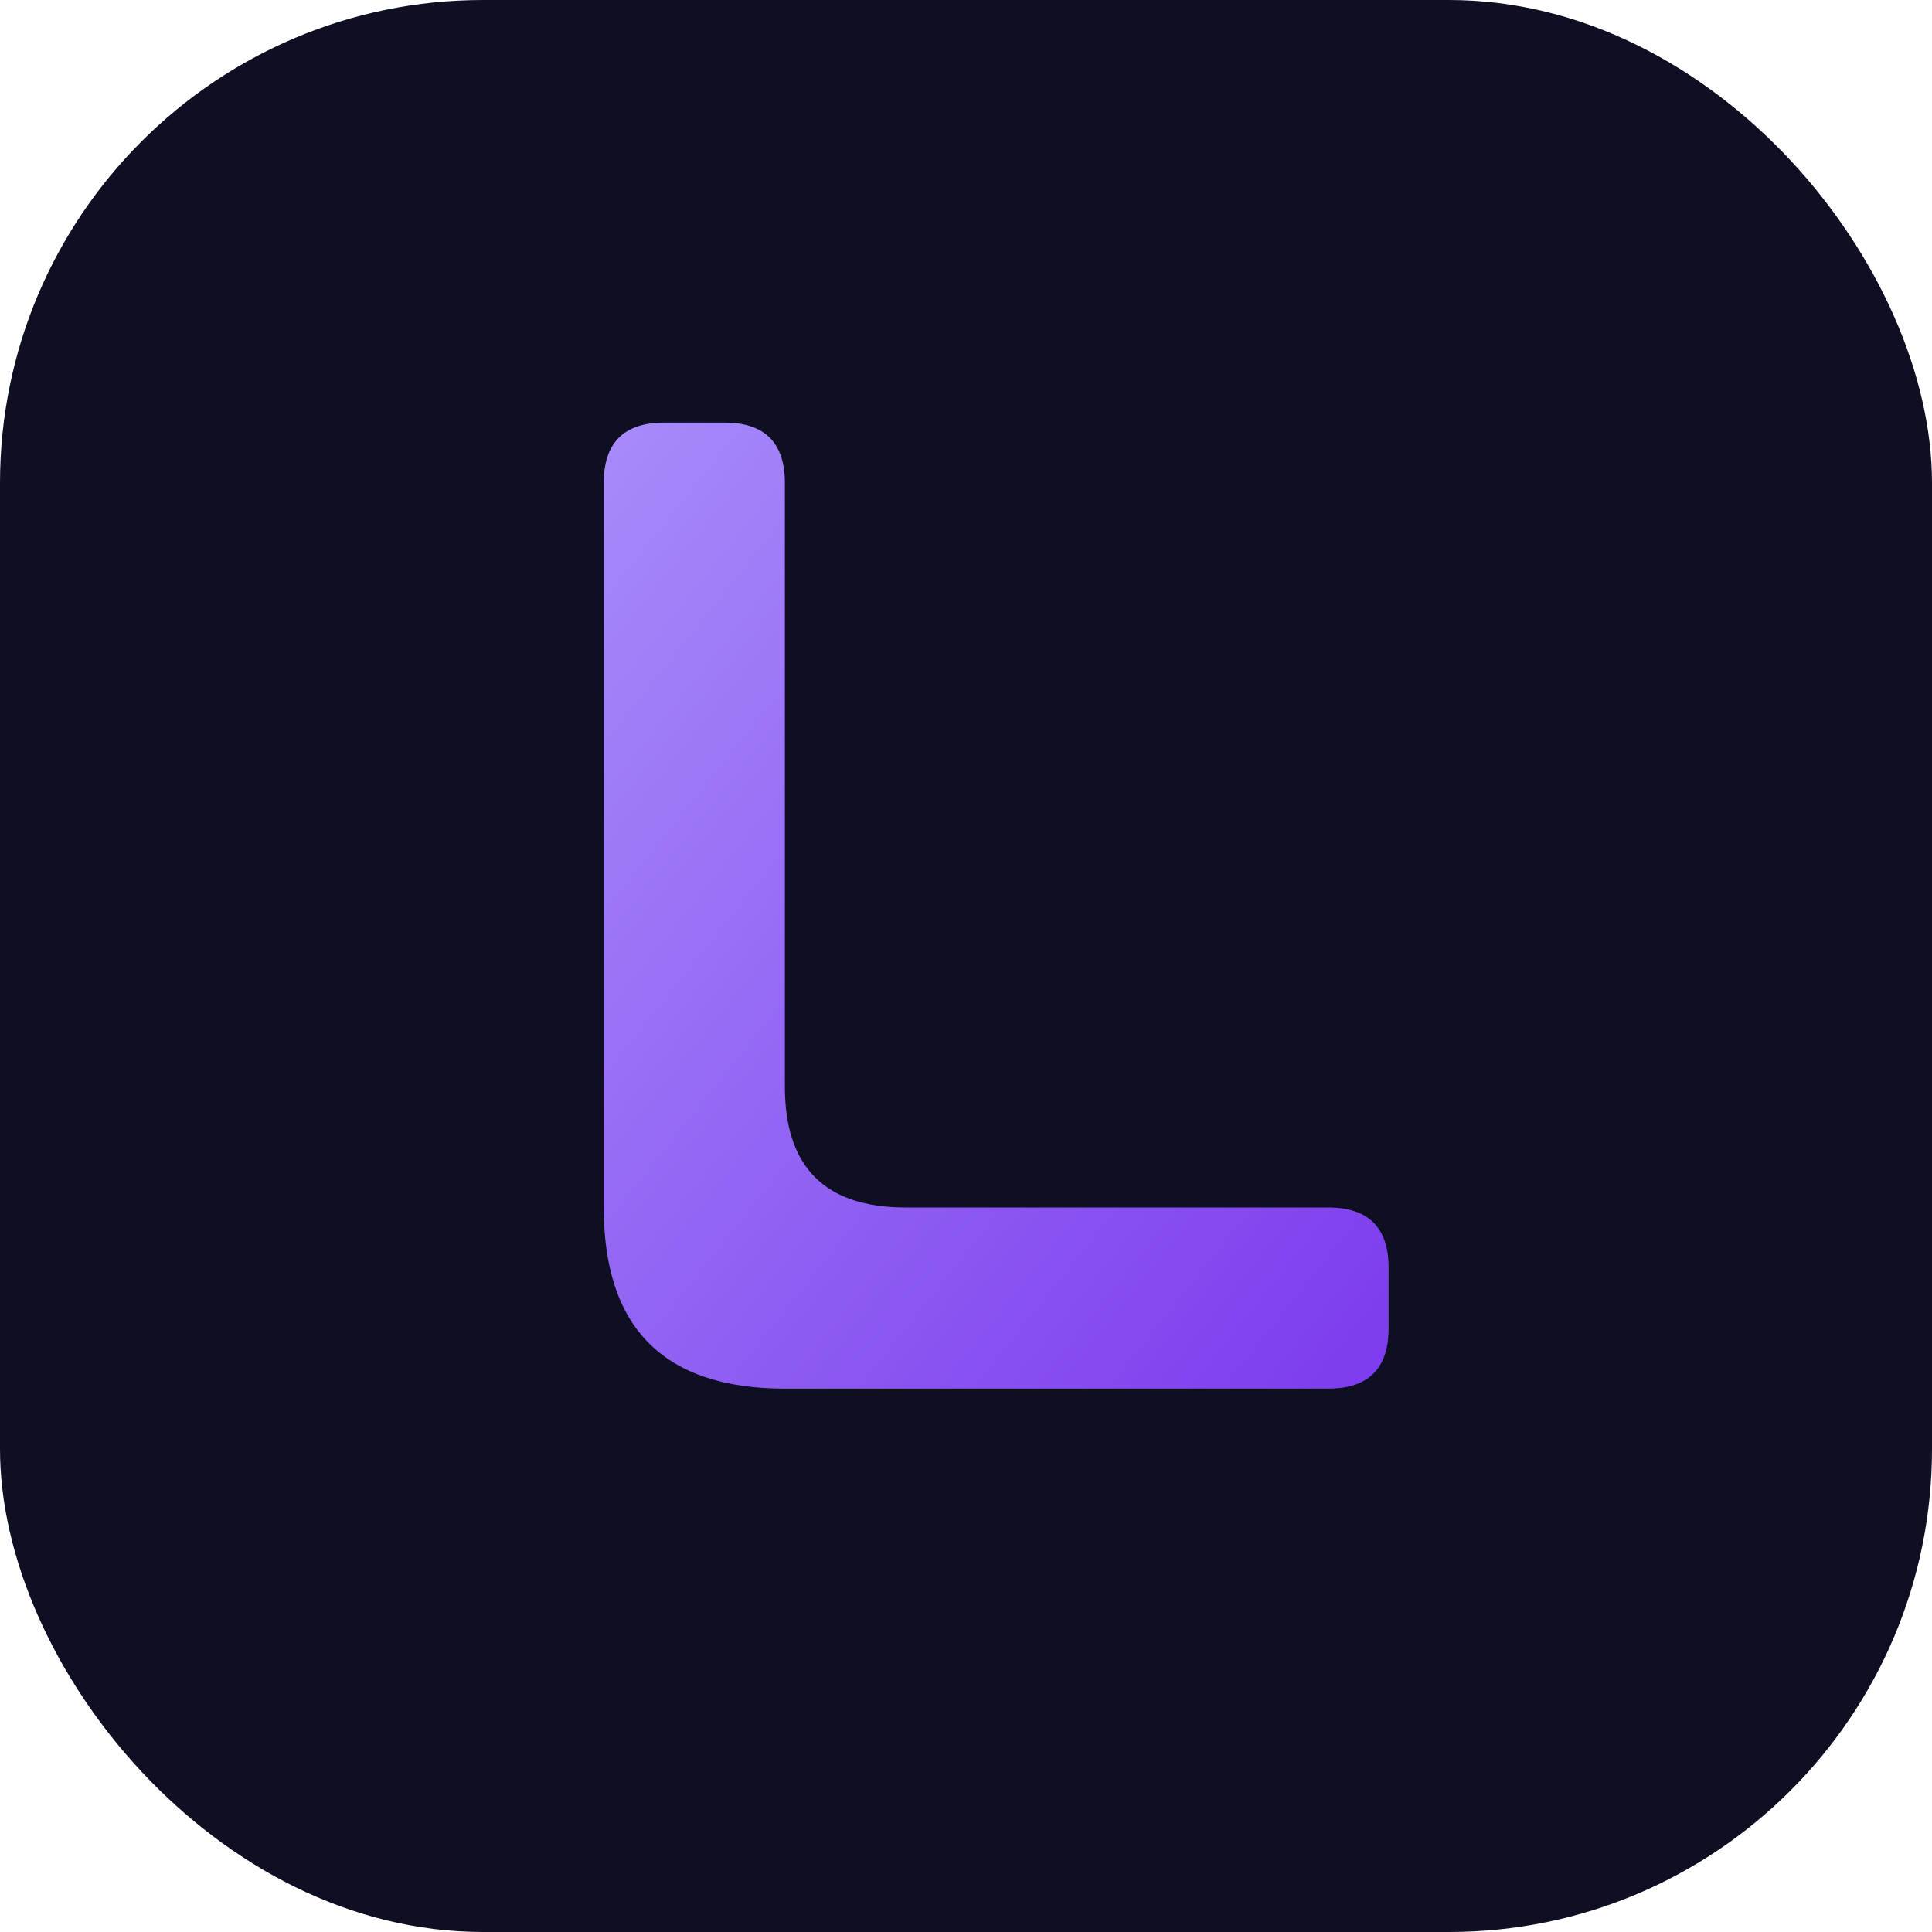 <svg width="32" height="32" viewBox="0 0 32 32" fill="none" xmlns="http://www.w3.org/2000/svg">
  <!-- Favicon 版本 - 极简设计 -->
  <rect width="32" height="32" rx="8" fill="#0f0f23"/>
  
  <!-- 极简 L -->
  <path d="M 10 8 
           L 10 20
           Q 10 23 13 23
           L 22 23
           Q 23 23 23 22
           L 23 21
           Q 23 20 22 20
           L 15 20
           Q 13 20 13 18
           L 13 8
           Q 13 7 12 7
           L 11 7
           Q 10 7 10 8 Z" 
        fill="url(#favicon-gradient)"/>
  
  <defs>
    <linearGradient id="favicon-gradient" x1="0%" y1="0%" x2="100%" y2="100%">
      <stop offset="0%" style="stop-color:#a78bfa" />
      <stop offset="100%" style="stop-color:#7c3aed" />
    </linearGradient>
  </defs>
</svg>
